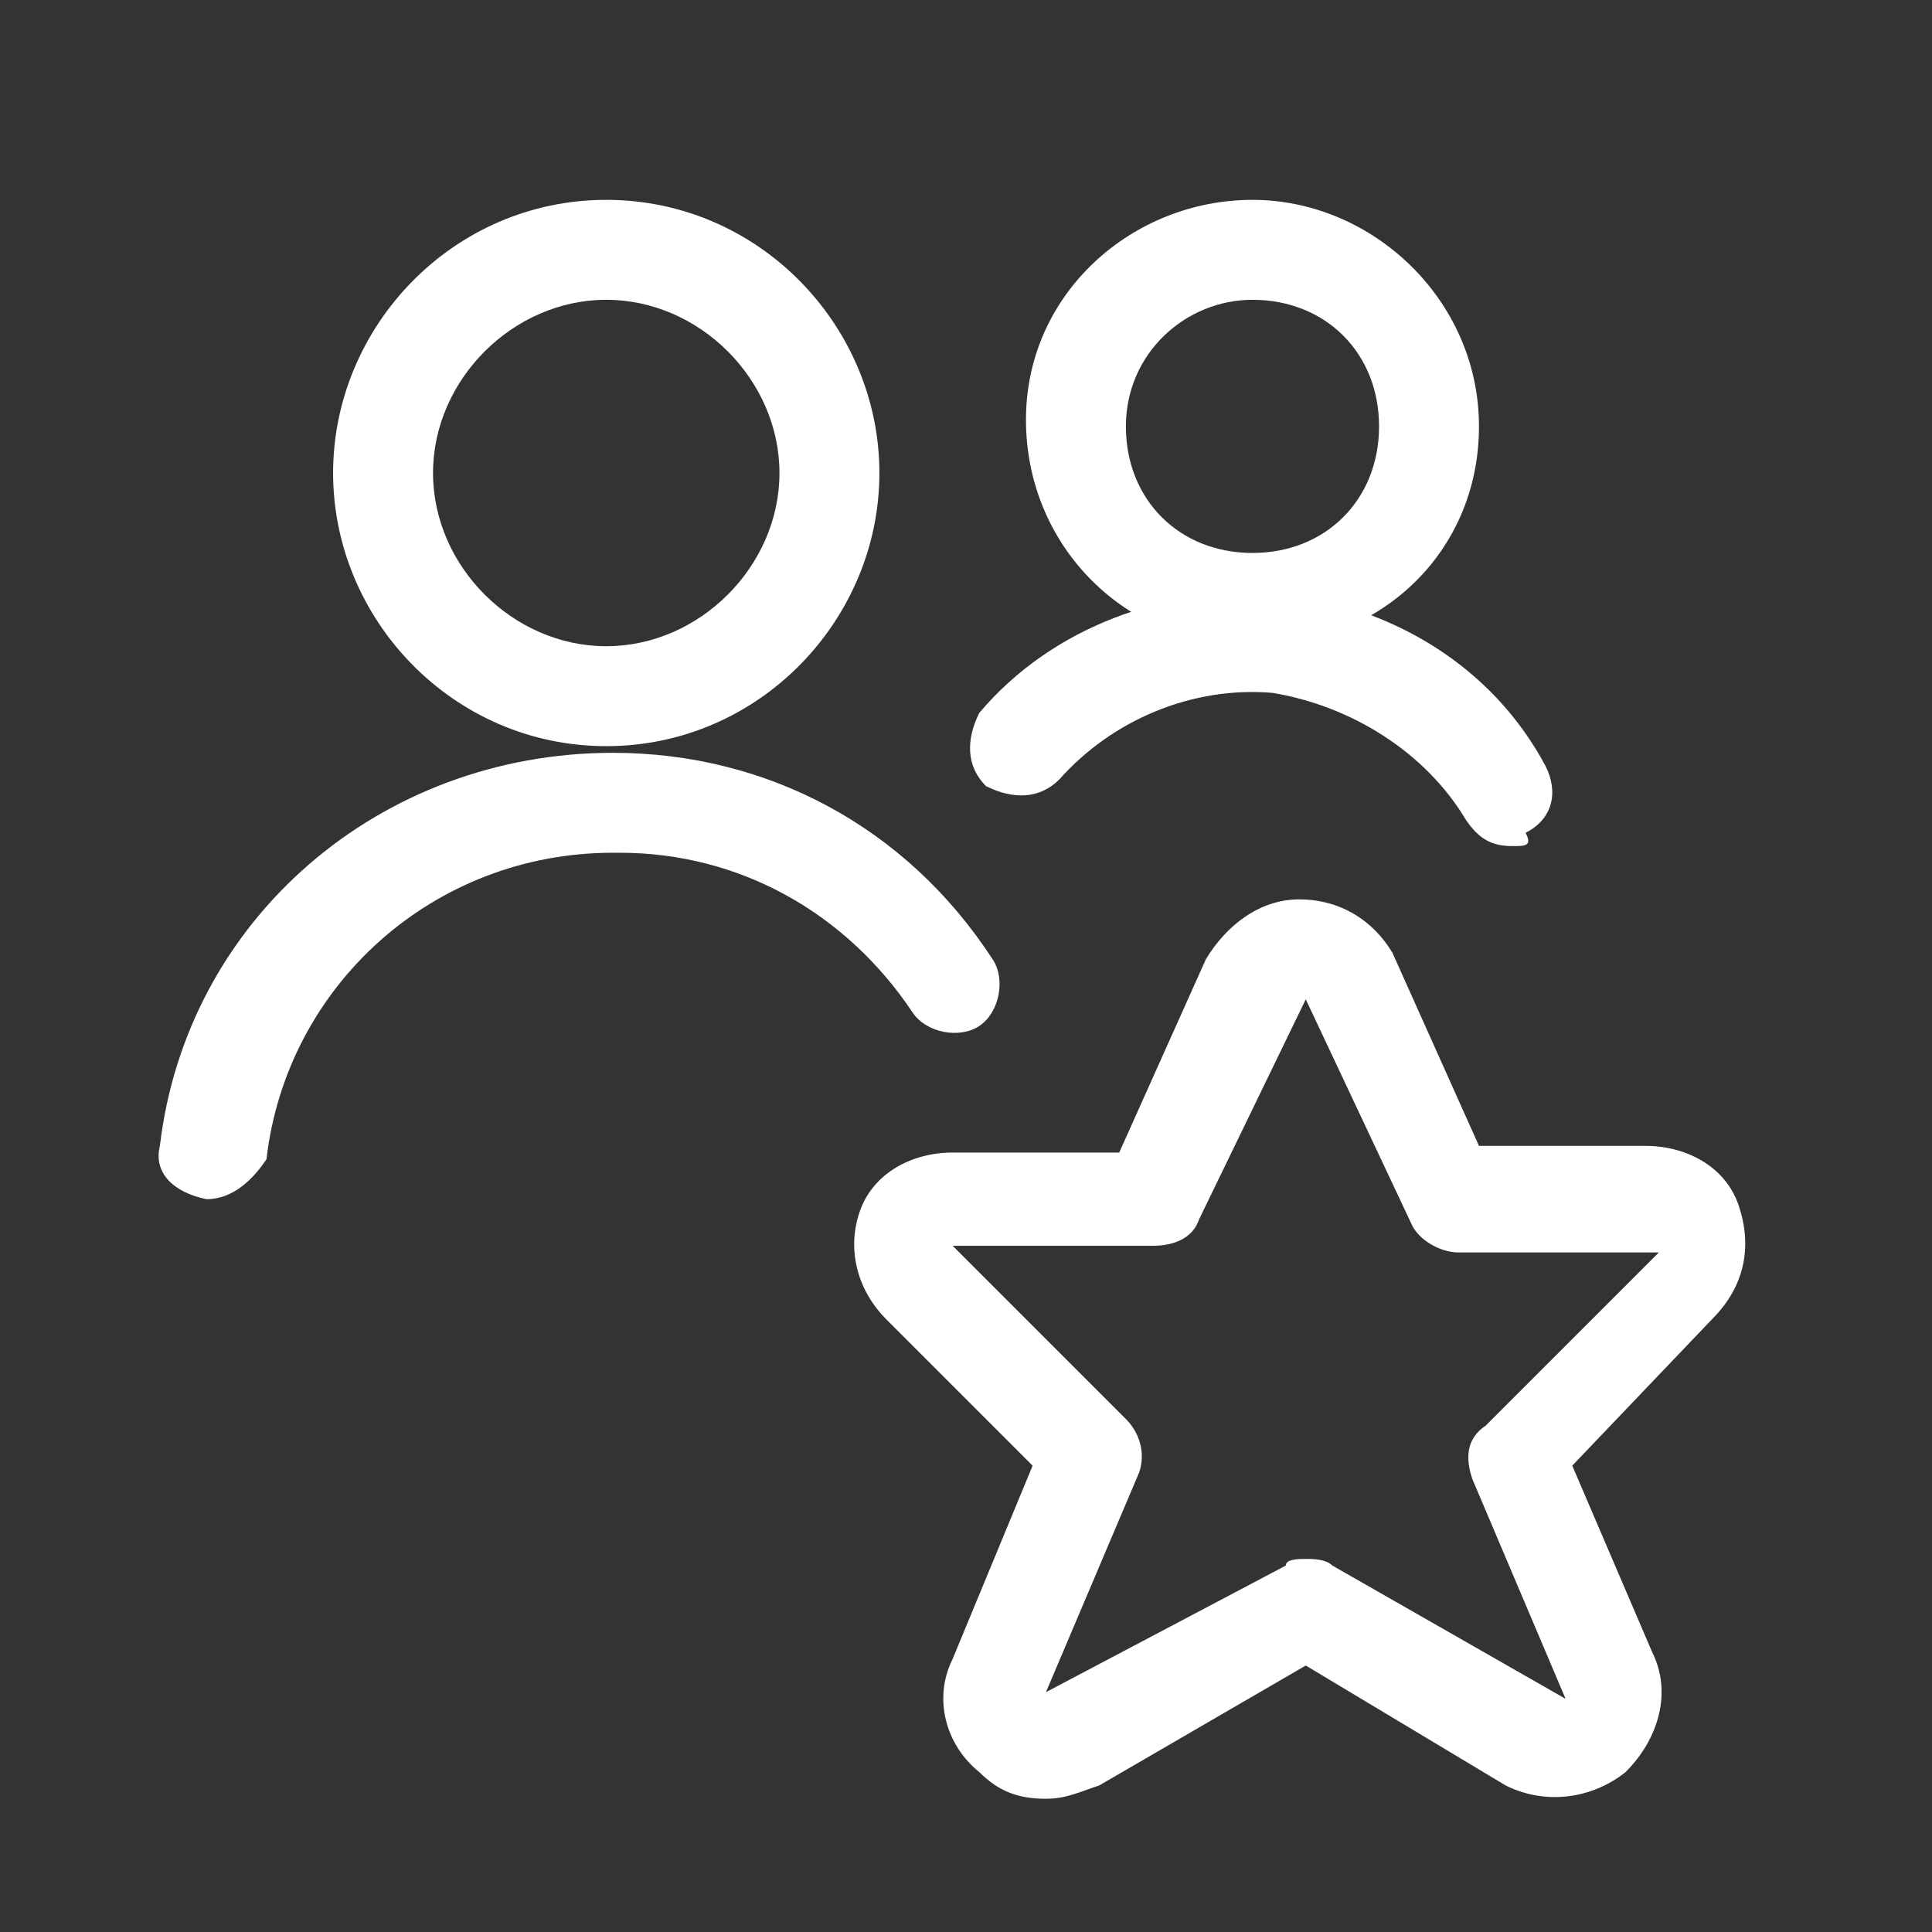 <?xml version="1.0" encoding="utf-8"?>
<!-- Generator: Adobe Illustrator 28.0.0, SVG Export Plug-In . SVG Version: 6.00 Build 0)  -->
<svg version="1.1" id="Layer_1" xmlns="http://www.w3.org/2000/svg" xmlns:xlink="http://www.w3.org/1999/xlink" x="0px" y="0px"
	 viewBox="5 5 29 29" style="enable-background:new 0 0 39 39;" xml:space="preserve">
<rect x="5" y="5" width="29" height="29" fill="#333333" stroke="none"/>
<style type="text/css">
	.st0{fill:#fff;}
</style>
<g id="Users__x2F__Geomertric-Close-Up-Multiple-Users-Actions__x2F__multiple-actions-star">
	<g id="Group_540">
		<g id="Regular_540">
			<g id="Shape_2216">
				<path class="st0" d="M20.7,32c-0.4,0-0.7-0.1-1-0.4c-0.5-0.4-0.7-1.1-0.4-1.7l1.2-2.9l-2.2-2.2c-0.4-0.4-0.6-1-0.4-1.6
					c0.2-0.6,0.8-0.9,1.4-0.9h2.5l1.3-2.9c0.3-0.5,0.8-0.9,1.4-0.9c0,0,0,0,0,0c0.6,0,1.1,0.3,1.4,0.8c0,0,0,0,0,0l1.3,2.9h2.5
					c0.6,0,1.2,0.3,1.4,0.9c0.2,0.6,0.1,1.2-0.4,1.7L28.6,27l1.2,2.8c0.3,0.6,0.1,1.3-0.4,1.8c-0.5,0.4-1.2,0.5-1.8,0.2L24.6,30
					l-3.1,1.8C21.2,31.9,21,32,20.7,32z M24.6,28.4c0.1,0,0.3,0,0.4,0.1l3.5,2l-1.4-3.3c-0.1-0.3-0.1-0.6,0.2-0.8l2.6-2.6l-3,0
					c-0.3,0-0.6-0.2-0.7-0.4L24.6,20c0,0,0,0,0,0L23,23.3c-0.1,0.3-0.4,0.4-0.7,0.4h-3l2.6,2.6c0.2,0.2,0.3,0.5,0.2,0.8l-1.4,3.3
					l3.6-1.9C24.3,28.4,24.5,28.4,24.6,28.4z"/>
			</g>
			<g id="Shape_2217">
				<path class="st0" d="M8.1,23C8.1,23,8,23,8.1,23c-0.5-0.1-0.8-0.4-0.7-0.8c0.4-3.4,3.3-5.9,6.8-5.9c0,0,0,0,0,0
					c2.3,0,4.4,1.1,5.7,3.1c0.2,0.3,0.1,0.8-0.2,1c-0.3,0.2-0.8,0.1-1-0.2c-1-1.5-2.6-2.4-4.4-2.4c0,0-0.1,0-0.1,0
					c-2.7,0-4.9,2-5.2,4.6C8.8,22.7,8.5,23,8.1,23z"/>
			</g>
			<g id="Oval_828">
				<path class="st0" d="M14.1,16.2c-2.3,0-4.1-1.9-4.1-4.1S11.8,8,14.1,8s4.1,1.9,4.1,4.1S16.4,16.2,14.1,16.2z M14.1,9.5
					c-1.4,0-2.6,1.2-2.6,2.6s1.2,2.6,2.6,2.6s2.6-1.2,2.6-2.6S15.5,9.5,14.1,9.5z"/>
			</g>
			<g id="Oval_829">
				<path class="st0" d="M23.8,14.7c-1.9,0-3.4-1.5-3.4-3.4S22,8,23.8,8s3.4,1.5,3.4,3.4S25.7,14.7,23.8,14.7z M23.8,9.5
					c-1,0-1.9,0.8-1.9,1.9s0.8,1.9,1.9,1.9s1.9-0.8,1.9-1.9S24.9,9.5,23.8,9.5z"/>
			</g>
			<g id="Shape_2218">
				<path class="st0" d="M27.7,17.7c-0.3,0-0.5-0.1-0.7-0.4c-0.6-1-1.7-1.7-2.9-1.9c-1.2-0.1-2.4,0.4-3.2,1.3
					c-0.3,0.3-0.7,0.3-1.1,0.1c-0.3-0.3-0.3-0.7-0.1-1.1c1.1-1.3,2.8-1.9,4.5-1.8c1.7,0.2,3.2,1.1,4,2.6c0.2,0.4,0.1,0.8-0.3,1
					C28,17.7,27.9,17.7,27.7,17.7z"/>
			</g>
		</g>
	</g>
</g>
</svg>
